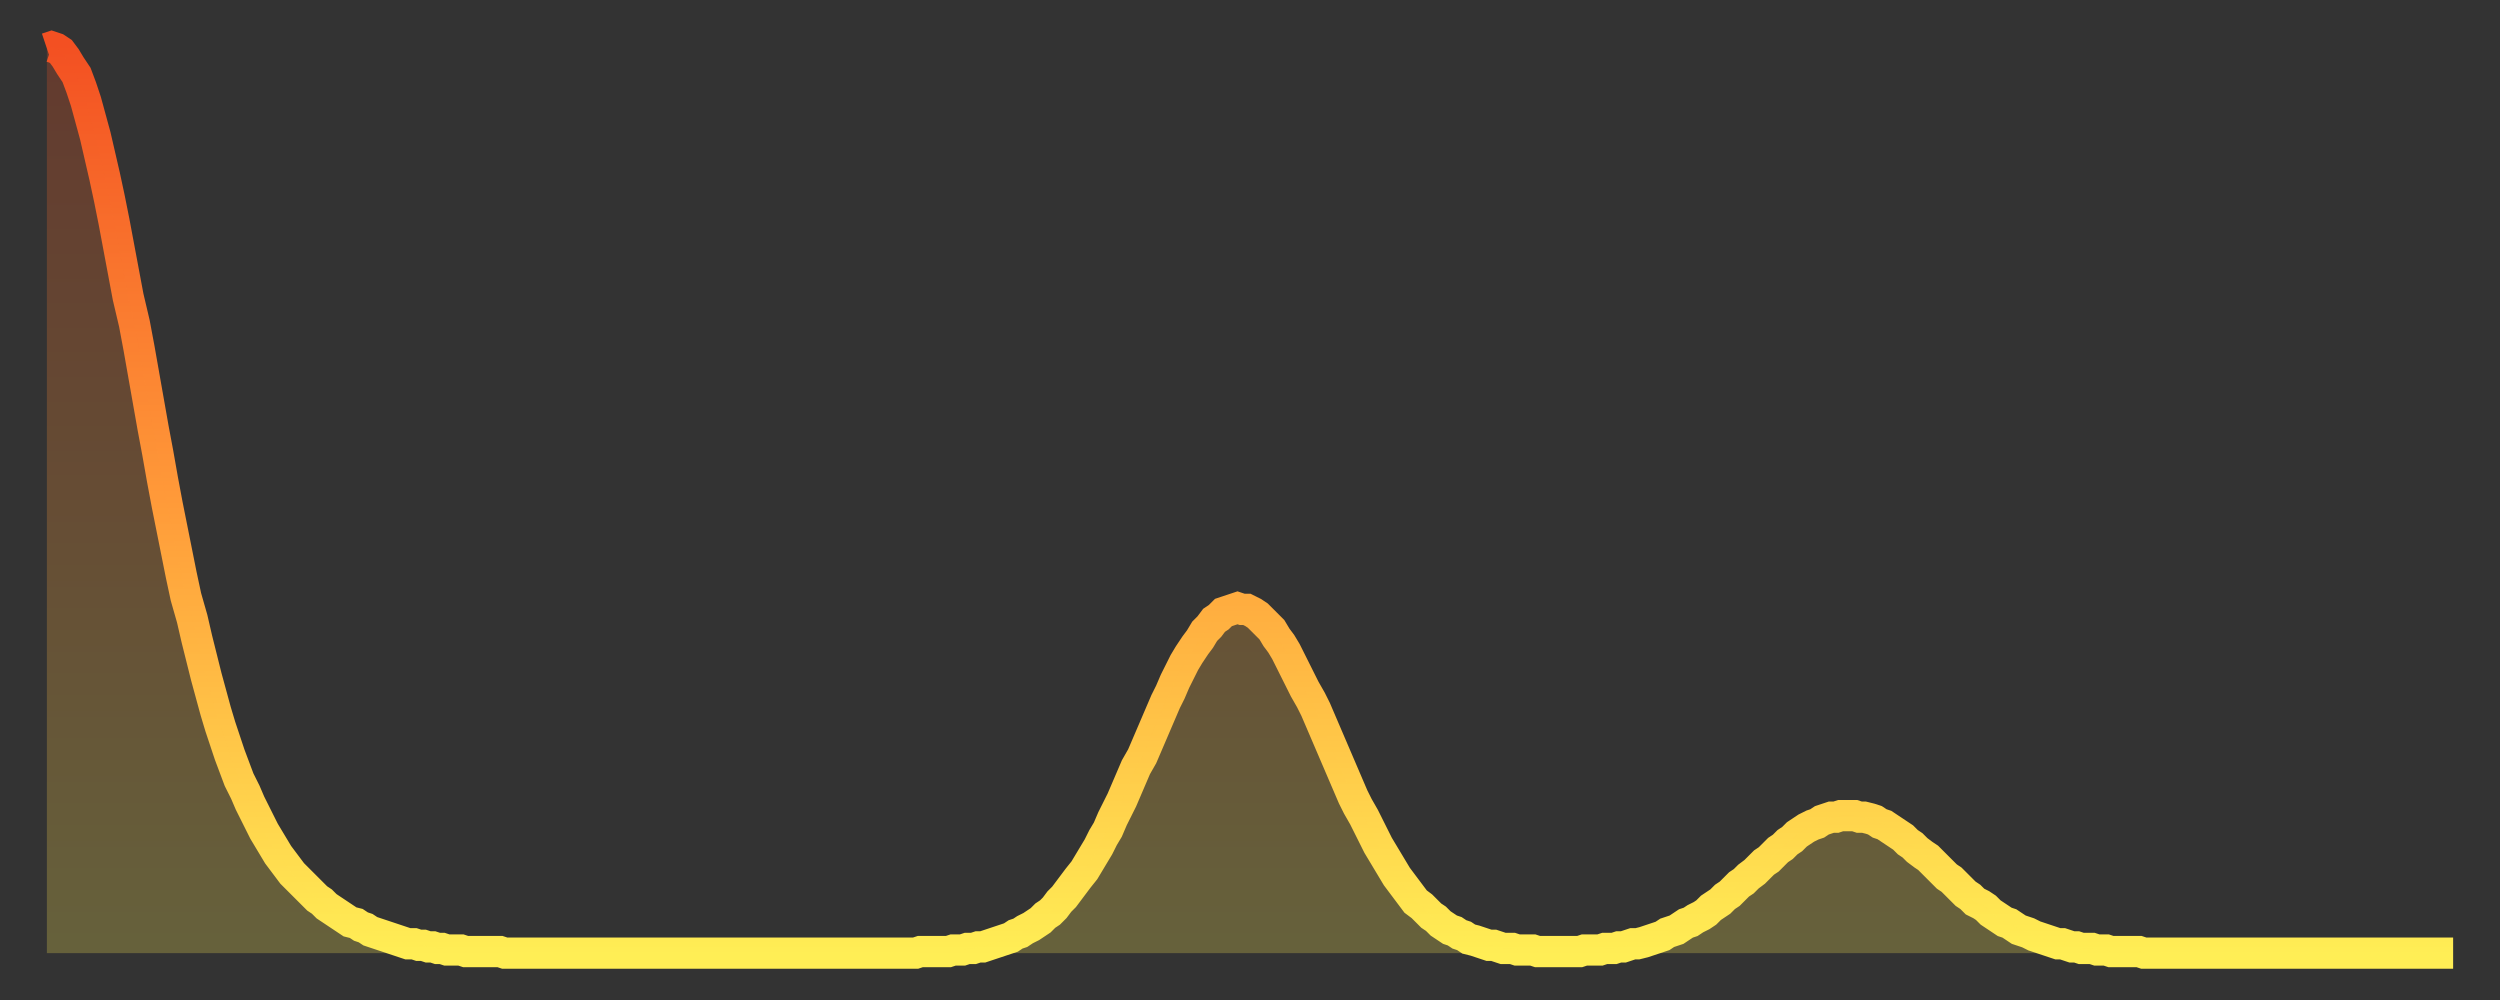 <?xml version="1.0" encoding="utf-8" ?>
<svg baseProfile="full" height="64" version="1.1" width="160" xmlns="http://www.w3.org/2000/svg" xmlns:ev="http://www.w3.org/2001/xml-events" xmlns:xlink="http://www.w3.org/1999/xlink"><rect width="100%" height="100%" fill="#333333" stroke="none"/><defs><linearGradient id="id184116" x1="0" x2="0" y1="0" y2="1"><stop offset="0%" stop-color="#f35022" /><stop offset="50%" stop-color="#ff9a39" /><stop offset="100%" stop-color="#ffee55" /></linearGradient></defs><g transform="translate(3,3)"><g><path d="M 0.0 0.1 0.3 0.0 0.6 0.1 0.9 0.3 1.2 0.7 1.5 1.2 1.9 1.8 2.2 2.6 2.5 3.5 2.8 4.6 3.1 5.7 3.4 7.0 3.7 8.3 4.0 9.7 4.3 11.2 4.6 12.8 4.9 14.4 5.2 16.0 5.6 17.7 5.9 19.3 6.2 21.0 6.5 22.7 6.8 24.4 7.1 26.0 7.4 27.7 7.7 29.3 8.0 30.8 8.3 32.3 8.6 33.8 8.9 35.2 9.3 36.6 9.6 37.9 9.9 39.1 10.2 40.3 10.5 41.4 10.8 42.5 11.1 43.5 11.4 44.4 11.7 45.3 12.0 46.1 12.3 46.9 12.7 47.7 13.0 48.4 13.3 49.0 13.6 49.6 13.9 50.2 14.2 50.7 14.5 51.2 14.8 51.7 15.1 52.1 15.4 52.5 15.7 52.9 16.0 53.2 16.4 53.6 16.7 53.9 17.0 54.2 17.3 54.5 17.6 54.7 17.9 55.0 18.2 55.2 18.5 55.4 18.8 55.6 19.1 55.8 19.4 56.0 19.8 56.1 20.1 56.3 20.4 56.4 20.7 56.6 21.0 56.7 21.3 56.8 21.6 56.9 21.9 57.0 22.2 57.1 22.5 57.2 22.8 57.3 23.1 57.4 23.5 57.4 23.8 57.5 24.1 57.5 24.4 57.6 24.7 57.6 25.0 57.7 25.3 57.7 25.6 57.8 25.9 57.8 26.2 57.8 26.5 57.8 26.8 57.9 27.2 57.9 27.5 57.9 27.8 57.9 28.1 57.9 28.4 57.9 28.7 57.9 29.0 57.9 29.3 58.0 29.6 58.0 29.9 58.0 30.2 58.0 30.6 58.0 30.9 58.0 31.2 58.0 31.5 58.0 31.8 58.0 32.1 58.0 32.4 58.0 32.7 58.0 33.0 58.0 33.3 58.0 33.6 58.0 33.9 58.0 34.3 58.0 34.6 58.0 34.9 58.0 35.2 58.0 35.5 58.0 35.8 58.0 36.1 58.0 36.4 58.0 36.7 58.0 37.0 58.0 37.3 58.0 37.7 58.0 38.0 58.0 38.3 58.0 38.6 58.0 38.9 58.0 39.2 58.0 39.5 58.0 39.8 58.0 40.1 58.0 40.4 58.0 40.7 58.0 41.0 58.0 41.4 58.0 41.7 58.0 42.0 58.0 42.3 58.0 42.6 58.0 42.9 58.0 43.2 58.0 43.5 58.0 43.8 58.0 44.1 58.0 44.4 58.0 44.7 58.0 45.1 58.0 45.4 58.0 45.7 58.0 46.0 58.0 46.3 58.0 46.6 58.0 46.9 58.0 47.2 58.0 47.5 58.0 47.8 58.0 48.1 58.0 48.5 58.0 48.8 58.0 49.1 58.0 49.4 58.0 49.7 58.0 50.0 58.0 50.3 58.0 50.6 58.0 50.9 58.0 51.2 58.0 51.5 58.0 51.8 58.0 52.2 58.0 52.5 58.0 52.8 58.0 53.1 58.0 53.4 58.0 53.7 58.0 54.0 58.0 54.3 58.0 54.6 58.0 54.9 58.0 55.2 58.0 55.6 58.0 55.9 57.9 56.2 57.9 56.5 57.9 56.8 57.9 57.1 57.9 57.4 57.9 57.7 57.9 58.0 57.8 58.3 57.8 58.6 57.8 58.9 57.7 59.3 57.7 59.6 57.6 59.9 57.6 60.2 57.5 60.5 57.4 60.8 57.3 61.1 57.2 61.4 57.1 61.7 57.0 62.0 56.8 62.3 56.7 62.6 56.5 63.0 56.3 63.3 56.1 63.6 55.9 63.9 55.6 64.2 55.4 64.5 55.1 64.8 54.7 65.1 54.4 65.4 54.0 65.7 53.6 66.0 53.2 66.4 52.7 66.7 52.2 67.0 51.7 67.3 51.2 67.6 50.6 67.9 50.1 68.2 49.4 68.5 48.8 68.8 48.2 69.1 47.5 69.4 46.8 69.7 46.1 70.1 45.4 70.4 44.7 70.7 44.0 71.0 43.3 71.3 42.6 71.6 41.9 71.9 41.3 72.2 40.6 72.5 40.0 72.8 39.4 73.1 38.9 73.5 38.3 73.8 37.9 74.1 37.4 74.4 37.1 74.7 36.7 75.0 36.5 75.3 36.2 75.6 36.1 75.9 36.0 76.2 35.9 76.5 36.0 76.8 36.0 77.2 36.2 77.5 36.4 77.8 36.7 78.1 37.0 78.4 37.3 78.7 37.8 79.0 38.2 79.3 38.7 79.6 39.3 79.9 39.9 80.2 40.5 80.5 41.1 80.9 41.8 81.2 42.4 81.5 43.1 81.8 43.8 82.1 44.5 82.4 45.2 82.7 45.9 83.0 46.6 83.3 47.3 83.6 48.0 83.9 48.6 84.3 49.3 84.6 49.9 84.9 50.5 85.2 51.1 85.5 51.6 85.8 52.1 86.1 52.6 86.4 53.1 86.7 53.5 87.0 53.9 87.3 54.3 87.6 54.7 88.0 55.0 88.3 55.3 88.6 55.6 88.9 55.8 89.2 56.1 89.5 56.3 89.8 56.5 90.1 56.6 90.4 56.8 90.7 56.9 91.0 57.1 91.4 57.2 91.7 57.3 92.0 57.4 92.3 57.5 92.6 57.5 92.9 57.6 93.2 57.7 93.5 57.7 93.8 57.7 94.1 57.8 94.4 57.8 94.7 57.8 95.1 57.8 95.4 57.9 95.7 57.9 96.0 57.9 96.3 57.9 96.6 57.9 96.9 57.9 97.2 57.9 97.5 57.9 97.8 57.9 98.1 57.9 98.4 57.8 98.8 57.8 99.1 57.8 99.4 57.8 99.7 57.7 100.0 57.7 100.3 57.7 100.6 57.6 100.9 57.6 101.2 57.5 101.5 57.4 101.8 57.4 102.2 57.3 102.5 57.2 102.8 57.1 103.1 57.0 103.4 56.9 103.7 56.7 104.0 56.6 104.3 56.5 104.6 56.3 104.9 56.1 105.2 56.0 105.5 55.8 105.9 55.6 106.2 55.4 106.5 55.1 106.8 54.9 107.1 54.7 107.4 54.4 107.7 54.2 108.0 53.9 108.3 53.6 108.6 53.4 108.9 53.1 109.3 52.8 109.6 52.5 109.9 52.2 110.2 52.0 110.5 51.7 110.8 51.4 111.1 51.2 111.4 50.9 111.7 50.7 112.0 50.4 112.3 50.2 112.6 50.0 113.0 49.8 113.3 49.7 113.6 49.5 113.9 49.4 114.2 49.3 114.5 49.3 114.8 49.2 115.1 49.2 115.4 49.2 115.7 49.2 116.0 49.3 116.3 49.3 116.7 49.4 117.0 49.5 117.3 49.7 117.6 49.8 117.9 50.0 118.2 50.2 118.5 50.4 118.8 50.6 119.1 50.9 119.4 51.1 119.7 51.4 120.1 51.7 120.4 51.9 120.7 52.2 121.0 52.5 121.3 52.8 121.6 53.1 121.9 53.3 122.2 53.6 122.5 53.9 122.8 54.2 123.1 54.4 123.4 54.7 123.8 54.9 124.1 55.1 124.4 55.4 124.7 55.6 125.0 55.8 125.3 56.0 125.6 56.1 125.9 56.3 126.2 56.5 126.5 56.6 126.8 56.7 127.2 56.9 127.5 57.0 127.8 57.1 128.1 57.2 128.4 57.3 128.7 57.4 129.0 57.4 129.3 57.5 129.6 57.6 129.9 57.6 130.2 57.7 130.5 57.7 130.9 57.7 131.2 57.8 131.5 57.8 131.8 57.8 132.1 57.9 132.4 57.9 132.7 57.9 133.0 57.9 133.3 57.9 133.6 57.9 133.9 57.9 134.2 58.0 134.6 58.0 134.9 58.0 135.2 58.0 135.5 58.0 135.8 58.0 136.1 58.0 136.4 58.0 136.7 58.0 137.0 58.0 137.3 58.0 137.6 58.0 138.0 58.0 138.3 58.0 138.6 58.0 138.9 58.0 139.2 58.0 139.5 58.0 139.8 58.0 140.1 58.0 140.4 58.0 140.7 58.0 141.0 58.0 141.3 58.0 141.7 58.0 142.0 58.0 142.3 58.0 142.6 58.0 142.9 58.0 143.2 58.0 143.5 58.0 143.8 58.0 144.1 58.0 144.4 58.0 144.7 58.0 145.1 58.0 145.4 58.0 145.7 58.0 146.0 58.0 146.3 58.0 146.6 58.0 146.9 58.0 147.2 58.0 147.5 58.0 147.8 58.0 148.1 58.0 148.4 58.0 148.8 58.0 149.1 58.0 149.4 58.0 149.7 58.0 150.0 58.0 150.3 58.0 150.6 58.0 150.9 58.0 151.2 58.0 151.5 58.0 151.8 58.0 152.1 58.0 152.5 58.0 152.8 58.0 153.1 58.0 153.4 58.0 153.7 58.0 154.0 58.0" fill="none" id="graph-curve" opacity="1" stroke="url(#id184116)" stroke-width="2" /><path d="M 0 58 L 0.0 0.1 0.3 0.0 0.6 0.1 0.9 0.3 1.2 0.7 1.5 1.2 1.9 1.8 2.2 2.6 2.5 3.5 2.8 4.6 3.1 5.7 3.4 7.0 3.7 8.3 4.0 9.7 4.3 11.2 4.6 12.8 4.9 14.4 5.2 16.0 5.6 17.7 5.9 19.3 6.2 21.0 6.5 22.7 6.8 24.4 7.1 26.0 7.4 27.7 7.7 29.3 8.0 30.8 8.3 32.3 8.6 33.8 8.9 35.2 9.3 36.6 9.6 37.9 9.9 39.1 10.2 40.3 10.5 41.4 10.8 42.5 11.1 43.5 11.4 44.4 11.7 45.3 12.0 46.1 12.3 46.9 12.7 47.7 13.0 48.4 13.3 49.0 13.6 49.6 13.9 50.2 14.2 50.7 14.5 51.2 14.8 51.7 15.1 52.1 15.4 52.5 15.7 52.9 16.0 53.2 16.4 53.6 16.7 53.9 17.0 54.2 17.3 54.5 17.6 54.7 17.9 55.0 18.2 55.2 18.5 55.4 18.8 55.6 19.1 55.8 19.4 56.0 19.8 56.1 20.1 56.3 20.4 56.4 20.7 56.6 21.0 56.7 21.3 56.8 21.6 56.9 21.9 57.0 22.2 57.1 22.5 57.2 22.8 57.3 23.1 57.4 23.5 57.4 23.8 57.5 24.1 57.5 24.4 57.6 24.7 57.6 25.0 57.7 25.3 57.7 25.6 57.8 25.9 57.8 26.2 57.8 26.5 57.8 26.8 57.9 27.2 57.9 27.5 57.9 27.8 57.9 28.1 57.9 28.4 57.9 28.7 57.9 29.0 57.9 29.3 58.0 29.6 58.0 29.9 58.0 30.2 58.0 30.6 58.0 30.9 58.0 31.2 58.0 31.5 58.0 31.8 58.0 32.1 58.0 32.4 58.0 32.7 58.0 33.0 58.0 33.3 58.0 33.6 58.0 33.9 58.0 34.3 58.0 34.6 58.0 34.9 58.0 35.2 58.0 35.5 58.0 35.8 58.0 36.1 58.0 36.4 58.0 36.7 58.0 37.0 58.0 37.3 58.0 37.7 58.0 38.0 58.0 38.3 58.0 38.6 58.0 38.9 58.0 39.2 58.0 39.5 58.0 39.8 58.0 40.1 58.0 40.4 58.0 40.7 58.0 41.0 58.0 41.4 58.0 41.7 58.0 42.0 58.0 42.3 58.0 42.6 58.0 42.9 58.0 43.2 58.0 43.5 58.0 43.8 58.0 44.1 58.0 44.4 58.0 44.7 58.0 45.1 58.0 45.4 58.0 45.7 58.0 46.0 58.0 46.3 58.0 46.6 58.0 46.9 58.0 47.2 58.0 47.5 58.0 47.8 58.0 48.1 58.0 48.5 58.0 48.8 58.0 49.1 58.0 49.4 58.0 49.7 58.0 50.0 58.0 50.3 58.0 50.6 58.0 50.9 58.0 51.2 58.0 51.5 58.0 51.8 58.0 52.2 58.0 52.5 58.0 52.8 58.0 53.1 58.0 53.4 58.0 53.7 58.0 54.0 58.0 54.3 58.0 54.6 58.0 54.9 58.0 55.2 58.0 55.6 58.0 55.9 57.9 56.2 57.9 56.5 57.9 56.8 57.9 57.1 57.9 57.4 57.9 57.7 57.9 58.0 57.8 58.3 57.8 58.6 57.8 58.9 57.7 59.3 57.7 59.6 57.6 59.9 57.6 60.2 57.5 60.5 57.4 60.8 57.3 61.1 57.2 61.4 57.1 61.7 57.0 62.0 56.8 62.3 56.7 62.6 56.5 63.0 56.3 63.3 56.1 63.6 55.9 63.9 55.6 64.2 55.4 64.5 55.1 64.8 54.7 65.1 54.4 65.4 54.0 65.7 53.6 66.0 53.2 66.4 52.7 66.7 52.2 67.0 51.7 67.3 51.2 67.6 50.6 67.9 50.1 68.2 49.4 68.5 48.8 68.8 48.2 69.1 47.5 69.4 46.8 69.7 46.1 70.1 45.4 70.4 44.7 70.7 44.0 71.0 43.3 71.3 42.6 71.6 41.9 71.9 41.3 72.2 40.6 72.5 40.0 72.8 39.4 73.1 38.9 73.5 38.3 73.8 37.9 74.1 37.4 74.4 37.1 74.7 36.7 75.0 36.5 75.3 36.2 75.6 36.1 75.9 36.0 76.2 35.9 76.5 36.0 76.8 36.0 77.2 36.2 77.5 36.4 77.8 36.7 78.1 37.0 78.4 37.3 78.7 37.8 79.0 38.2 79.3 38.7 79.6 39.3 79.9 39.9 80.2 40.5 80.5 41.1 80.9 41.8 81.2 42.4 81.5 43.1 81.8 43.8 82.1 44.5 82.4 45.2 82.7 45.9 83.0 46.6 83.3 47.3 83.6 48.0 83.9 48.6 84.3 49.3 84.6 49.9 84.9 50.5 85.2 51.1 85.5 51.6 85.8 52.1 86.1 52.6 86.4 53.1 86.7 53.5 87.0 53.9 87.3 54.3 87.6 54.7 88.0 55.0 88.3 55.3 88.6 55.6 88.9 55.8 89.2 56.1 89.5 56.3 89.8 56.5 90.1 56.6 90.4 56.8 90.7 56.9 91.0 57.1 91.4 57.2 91.7 57.3 92.0 57.4 92.3 57.5 92.6 57.5 92.9 57.6 93.2 57.7 93.5 57.7 93.8 57.7 94.1 57.8 94.4 57.8 94.7 57.8 95.1 57.8 95.4 57.9 95.7 57.9 96.0 57.9 96.3 57.9 96.6 57.9 96.9 57.9 97.2 57.9 97.5 57.9 97.8 57.9 98.1 57.9 98.4 57.8 98.8 57.8 99.1 57.8 99.4 57.8 99.7 57.7 100.0 57.7 100.3 57.7 100.6 57.6 100.9 57.6 101.2 57.5 101.5 57.4 101.8 57.4 102.2 57.3 102.5 57.2 102.8 57.1 103.1 57.0 103.4 56.9 103.7 56.7 104.0 56.6 104.3 56.5 104.6 56.3 104.9 56.1 105.2 56.0 105.5 55.8 105.9 55.6 106.2 55.4 106.5 55.1 106.8 54.9 107.1 54.7 107.4 54.4 107.7 54.2 108.0 53.9 108.3 53.6 108.6 53.4 108.9 53.1 109.3 52.8 109.6 52.5 109.9 52.2 110.2 52.0 110.5 51.7 110.8 51.4 111.1 51.2 111.4 50.9 111.7 50.7 112.0 50.4 112.3 50.2 112.6 50.0 113.0 49.8 113.3 49.7 113.6 49.5 113.9 49.4 114.2 49.3 114.5 49.3 114.8 49.2 115.1 49.2 115.4 49.2 115.7 49.2 116.0 49.3 116.3 49.3 116.7 49.4 117.0 49.5 117.3 49.7 117.6 49.8 117.9 50.0 118.2 50.2 118.5 50.4 118.8 50.6 119.1 50.9 119.4 51.1 119.7 51.4 120.1 51.7 120.4 51.9 120.7 52.2 121.0 52.5 121.3 52.8 121.6 53.1 121.9 53.3 122.2 53.6 122.5 53.9 122.8 54.2 123.1 54.4 123.4 54.7 123.8 54.9 124.1 55.1 124.4 55.4 124.7 55.6 125.0 55.8 125.3 56.0 125.6 56.1 125.9 56.3 126.2 56.5 126.5 56.6 126.8 56.7 127.2 56.9 127.5 57.0 127.8 57.1 128.1 57.2 128.4 57.3 128.7 57.4 129.0 57.4 129.3 57.5 129.6 57.6 129.9 57.6 130.2 57.7 130.5 57.7 130.9 57.7 131.2 57.8 131.5 57.8 131.8 57.8 132.1 57.9 132.4 57.9 132.7 57.9 133.0 57.9 133.3 57.9 133.6 57.9 133.9 57.9 134.2 58.0 134.6 58.0 134.9 58.0 135.2 58.0 135.5 58.0 135.8 58.0 136.1 58.0 136.4 58.0 136.7 58.0 137.0 58.0 137.3 58.0 137.6 58.0 138.0 58.0 138.3 58.0 138.6 58.0 138.9 58.0 139.2 58.0 139.5 58.0 139.8 58.0 140.1 58.0 140.4 58.0 140.7 58.0 141.0 58.0 141.3 58.0 141.7 58.0 142.0 58.0 142.3 58.0 142.6 58.0 142.9 58.0 143.2 58.0 143.5 58.0 143.8 58.0 144.1 58.0 144.4 58.0 144.7 58.0 145.1 58.0 145.4 58.0 145.7 58.0 146.0 58.0 146.3 58.0 146.6 58.0 146.9 58.0 147.2 58.0 147.5 58.0 147.8 58.0 148.1 58.0 148.4 58.0 148.8 58.0 149.1 58.0 149.4 58.0 149.7 58.0 150.0 58.0 150.3 58.0 150.6 58.0 150.9 58.0 151.2 58.0 151.5 58.0 151.8 58.0 152.1 58.0 152.5 58.0 152.8 58.0 153.1 58.0 153.4 58.0 153.7 58.0 154.0 58.0 154 58" fill="url(#id184116)" fill-opacity=".25" id="graph-shadow" /></g></g></svg>